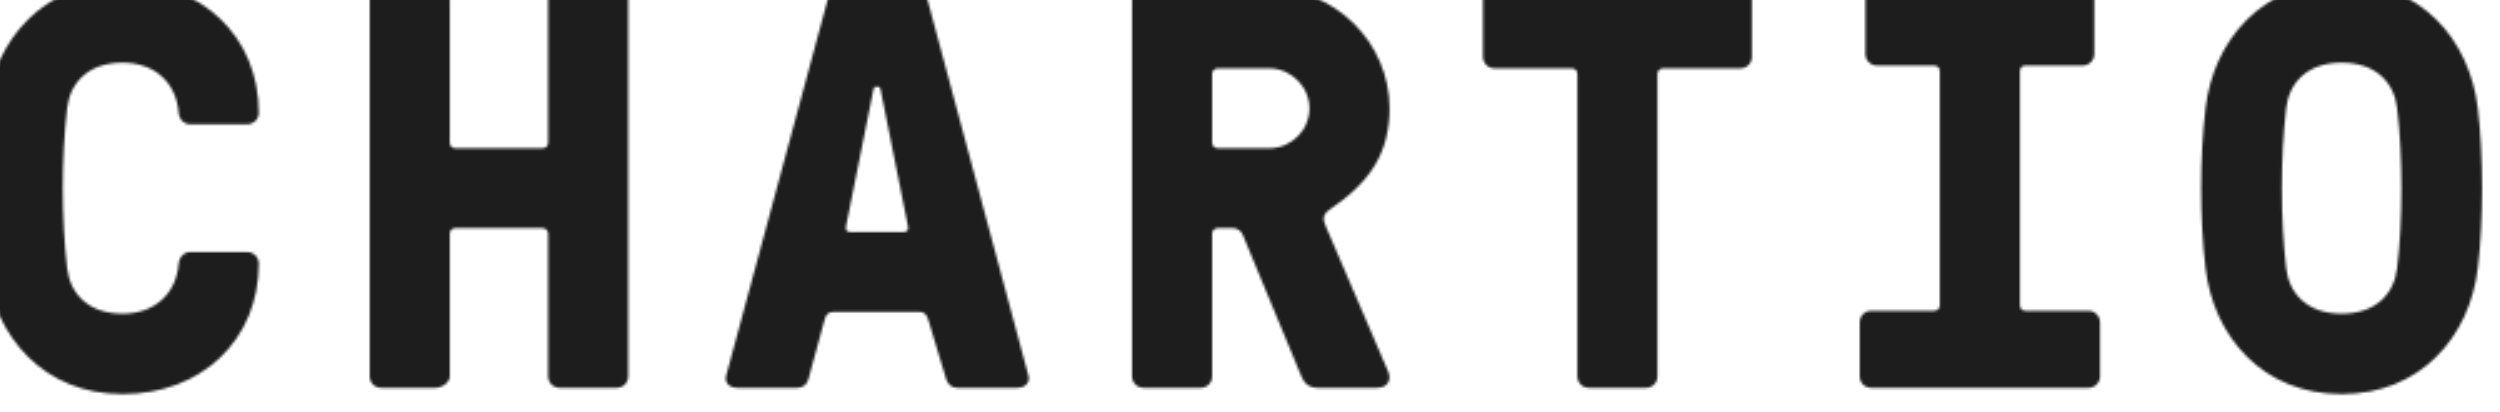 <?xml version="1.0" encoding="UTF-8"?>
<svg width="1000px" height="165px" viewBox="0 0 1000 165" version="1.1" xmlns="http://www.w3.org/2000/svg" xmlns:xlink="http://www.w3.org/1999/xlink">
    <!-- Generator: Sketch 41.2 (35397) - http://www.bohemiancoding.com/sketch -->
    <title>logo</title>
    <desc>Created with Sketch.</desc>
    <defs>
        <path d="M78.603,112.496 C78.833,109.98 80.667,107.927 83.178,107.927 L106.064,107.927 C108.581,107.927 110.644,109.98 110.644,112.496 C110.644,143.067 87.755,164.743 56.177,164.743 C24.598,164.743 4.916,141.707 1.714,114.321 C-0.571,95.15 -0.571,69.594 1.714,50.429 C4.916,23.048 24.598,-9.71682374e-15 56.177,-9.71682374e-15 C87.755,-9.71682374e-15 110.644,21.671 110.644,52.254 C110.644,54.757 108.581,56.82 106.064,56.82 L83.178,56.82 C80.667,56.82 78.833,54.757 78.603,52.254 C77.688,40.386 69.222,32.179 56.177,32.179 C42.221,32.179 35.122,40.386 33.977,50.429 C31.694,69.594 31.694,95.15 33.977,114.321 C35.122,124.359 42.221,132.58 56.177,132.58 C69.222,132.58 77.688,124.359 78.603,112.496 L78.603,112.496 Z M187.027,64.118 C187.027,65.486 187.943,66.403 189.316,66.403 L224.104,66.403 C225.473,66.403 226.387,65.486 226.387,64.118 L226.387,7.072 C226.387,4.56 228.449,2.506 230.969,2.506 L253.852,2.506 C256.366,2.506 258.426,4.56 258.426,7.072 L258.426,157.676 C258.426,160.182 256.366,162.237 253.852,162.237 L230.969,162.237 C228.449,162.237 226.387,160.182 226.387,157.676 L226.387,100.625 C226.387,99.263 225.473,98.355 224.104,98.355 L189.316,98.355 C187.943,98.355 187.027,99.263 187.027,100.625 L187.027,157.676 C187.027,160.182 183.829,162.237 181.312,162.237 L159.57,162.237 C157.05,162.237 154.996,160.182 154.996,157.676 L154.996,7.072 C154.996,4.56 157.05,2.506 159.57,2.506 L182.452,2.506 C184.973,2.506 187.027,4.56 187.027,7.072 L187.027,64.118 Z M330.469,158.817 C330.009,160.875 328.178,162.237 326.12,162.237 L302.091,162.237 C298.433,162.237 297.056,159.734 297.511,157.676 L338.479,5.933 C338.937,3.882 340.768,2.506 342.825,2.506 L373.49,2.506 C375.548,2.506 377.376,3.882 377.838,5.933 L418.571,157.676 C419.033,159.734 417.655,162.237 413.997,162.237 L389.967,162.237 C387.907,162.237 386.308,160.875 385.619,158.817 L378.523,135.31 C378.064,133.487 377.148,131.898 375.091,131.898 L340.308,131.898 C338.248,131.898 337.332,133.257 336.87,135.31 L330.469,158.817 Z M345.57,97.438 C345.112,99.263 346.031,99.942 347.403,99.942 L368.456,99.942 C369.829,99.942 370.744,99.263 370.282,97.438 L359.299,42.669 C359.073,41.99 358.842,41.754 358.157,41.754 L357.698,41.754 C357.014,41.754 356.785,41.99 356.551,42.669 L345.57,97.438 L345.57,97.438 Z M494.271,98.355 C492.9,98.355 491.986,99.263 491.986,100.625 L491.986,157.676 C491.986,160.182 489.927,162.237 487.41,162.237 L464.524,162.237 C462.007,162.237 459.946,160.182 459.946,157.676 L459.946,7.072 C459.946,4.56 462.007,2.506 464.524,2.506 L514.865,2.506 C541.185,2.506 562.927,24.185 562.927,50.429 C562.927,68 555.382,79.865 539.125,90.815 C535.926,93.092 536.148,94.92 537.751,98.355 L562.244,155.395 C563.846,158.817 562.463,162.237 557.886,162.237 L534.329,162.237 C530.665,162.237 528.823,160.421 527.694,157.676 L504.349,101.315 C503.886,100.17 502.734,98.355 500.225,98.355 L494.271,98.355 L494.271,98.355 Z M494.271,34.453 C492.9,34.453 491.986,35.364 491.986,36.729 L491.986,64.118 C491.986,65.486 492.9,66.403 494.271,66.403 L514.865,66.403 C523.56,66.403 530.888,59.325 530.888,50.429 C530.888,41.754 523.56,34.453 514.865,34.453 L494.271,34.453 Z M604.9,34.453 C602.381,34.453 600.32,32.402 600.32,29.888 L600.32,7.072 C600.32,4.56 602.381,2.506 604.9,2.506 L703.305,2.506 C705.818,2.506 707.876,4.56 707.876,7.072 L707.876,29.888 C707.876,32.402 705.818,34.453 703.305,34.453 L672.412,34.453 C671.034,34.453 670.115,35.364 670.115,36.729 L670.115,157.676 C670.115,160.182 668.057,162.237 665.544,162.237 L642.661,162.237 C640.137,162.237 638.081,160.182 638.081,157.676 L638.081,36.729 C638.081,35.364 637.158,34.453 635.798,34.453 L604.9,34.453 L604.9,34.453 Z M783.024,35.592 C783.024,34.226 782.122,33.318 780.748,33.318 L757.865,33.318 C755.343,33.318 753.285,31.26 753.285,28.751 L753.285,7.072 C753.285,4.56 755.343,2.506 757.865,2.506 L840.238,2.506 C842.765,2.506 844.821,4.56 844.821,7.072 L844.821,28.751 C844.821,31.26 842.765,33.318 840.238,33.318 L817.368,33.318 C815.991,33.318 815.07,34.226 815.07,35.592 L815.07,129.145 C815.07,130.521 815.991,131.433 817.368,131.433 L842.536,131.433 C845.049,131.433 847.107,133.487 847.107,136.003 L847.107,157.676 C847.107,160.182 845.049,162.237 842.536,162.237 L755.57,162.237 C753.045,162.237 750.999,160.182 750.999,157.676 L750.999,136.003 C750.999,133.487 753.045,131.433 755.57,131.433 L780.748,131.433 C782.122,131.433 783.024,130.521 783.024,129.145 L783.024,35.592 L783.024,35.592 Z M998.238,50.429 C1000.531,69.594 1000.531,95.15 998.238,114.321 C995.039,141.707 975.366,164.743 943.773,164.743 C912.201,164.743 892.513,141.707 889.319,114.321 C887.013,95.15 887.013,69.594 889.319,50.429 C892.513,23.048 912.201,4.49403098e-15 943.773,4.49403098e-15 C975.366,4.49403098e-15 995.039,23.048 998.238,50.429 Z M921.574,50.429 C919.298,69.594 919.298,95.15 921.574,114.321 C922.722,124.359 929.818,132.58 943.773,132.58 C957.738,132.58 964.823,124.359 965.973,114.321 C968.259,95.15 968.259,69.594 965.973,50.429 C964.823,40.386 957.738,32.179 943.773,32.179 C929.818,32.179 922.722,40.386 921.574,50.429 Z" id="path-1"></path>
    </defs>
    <g id="Page-1" stroke="none" stroke-width="1" fill="none" fill-rule="evenodd">
        <g id="logo">
            <g id="Clipped">
                <mask id="mask-2" fill="white">
                    <use xlink:href="#path-1"></use>
                </mask>
                <g id="Shape"></g>
                <rect id="Rectangle-path" fill="#1D1D1D" mask="url(#mask-2)" x="-7.122" y="-7.102" width="1014.205" height="178.948"></rect>
            </g>
        </g>
    </g>
</svg>